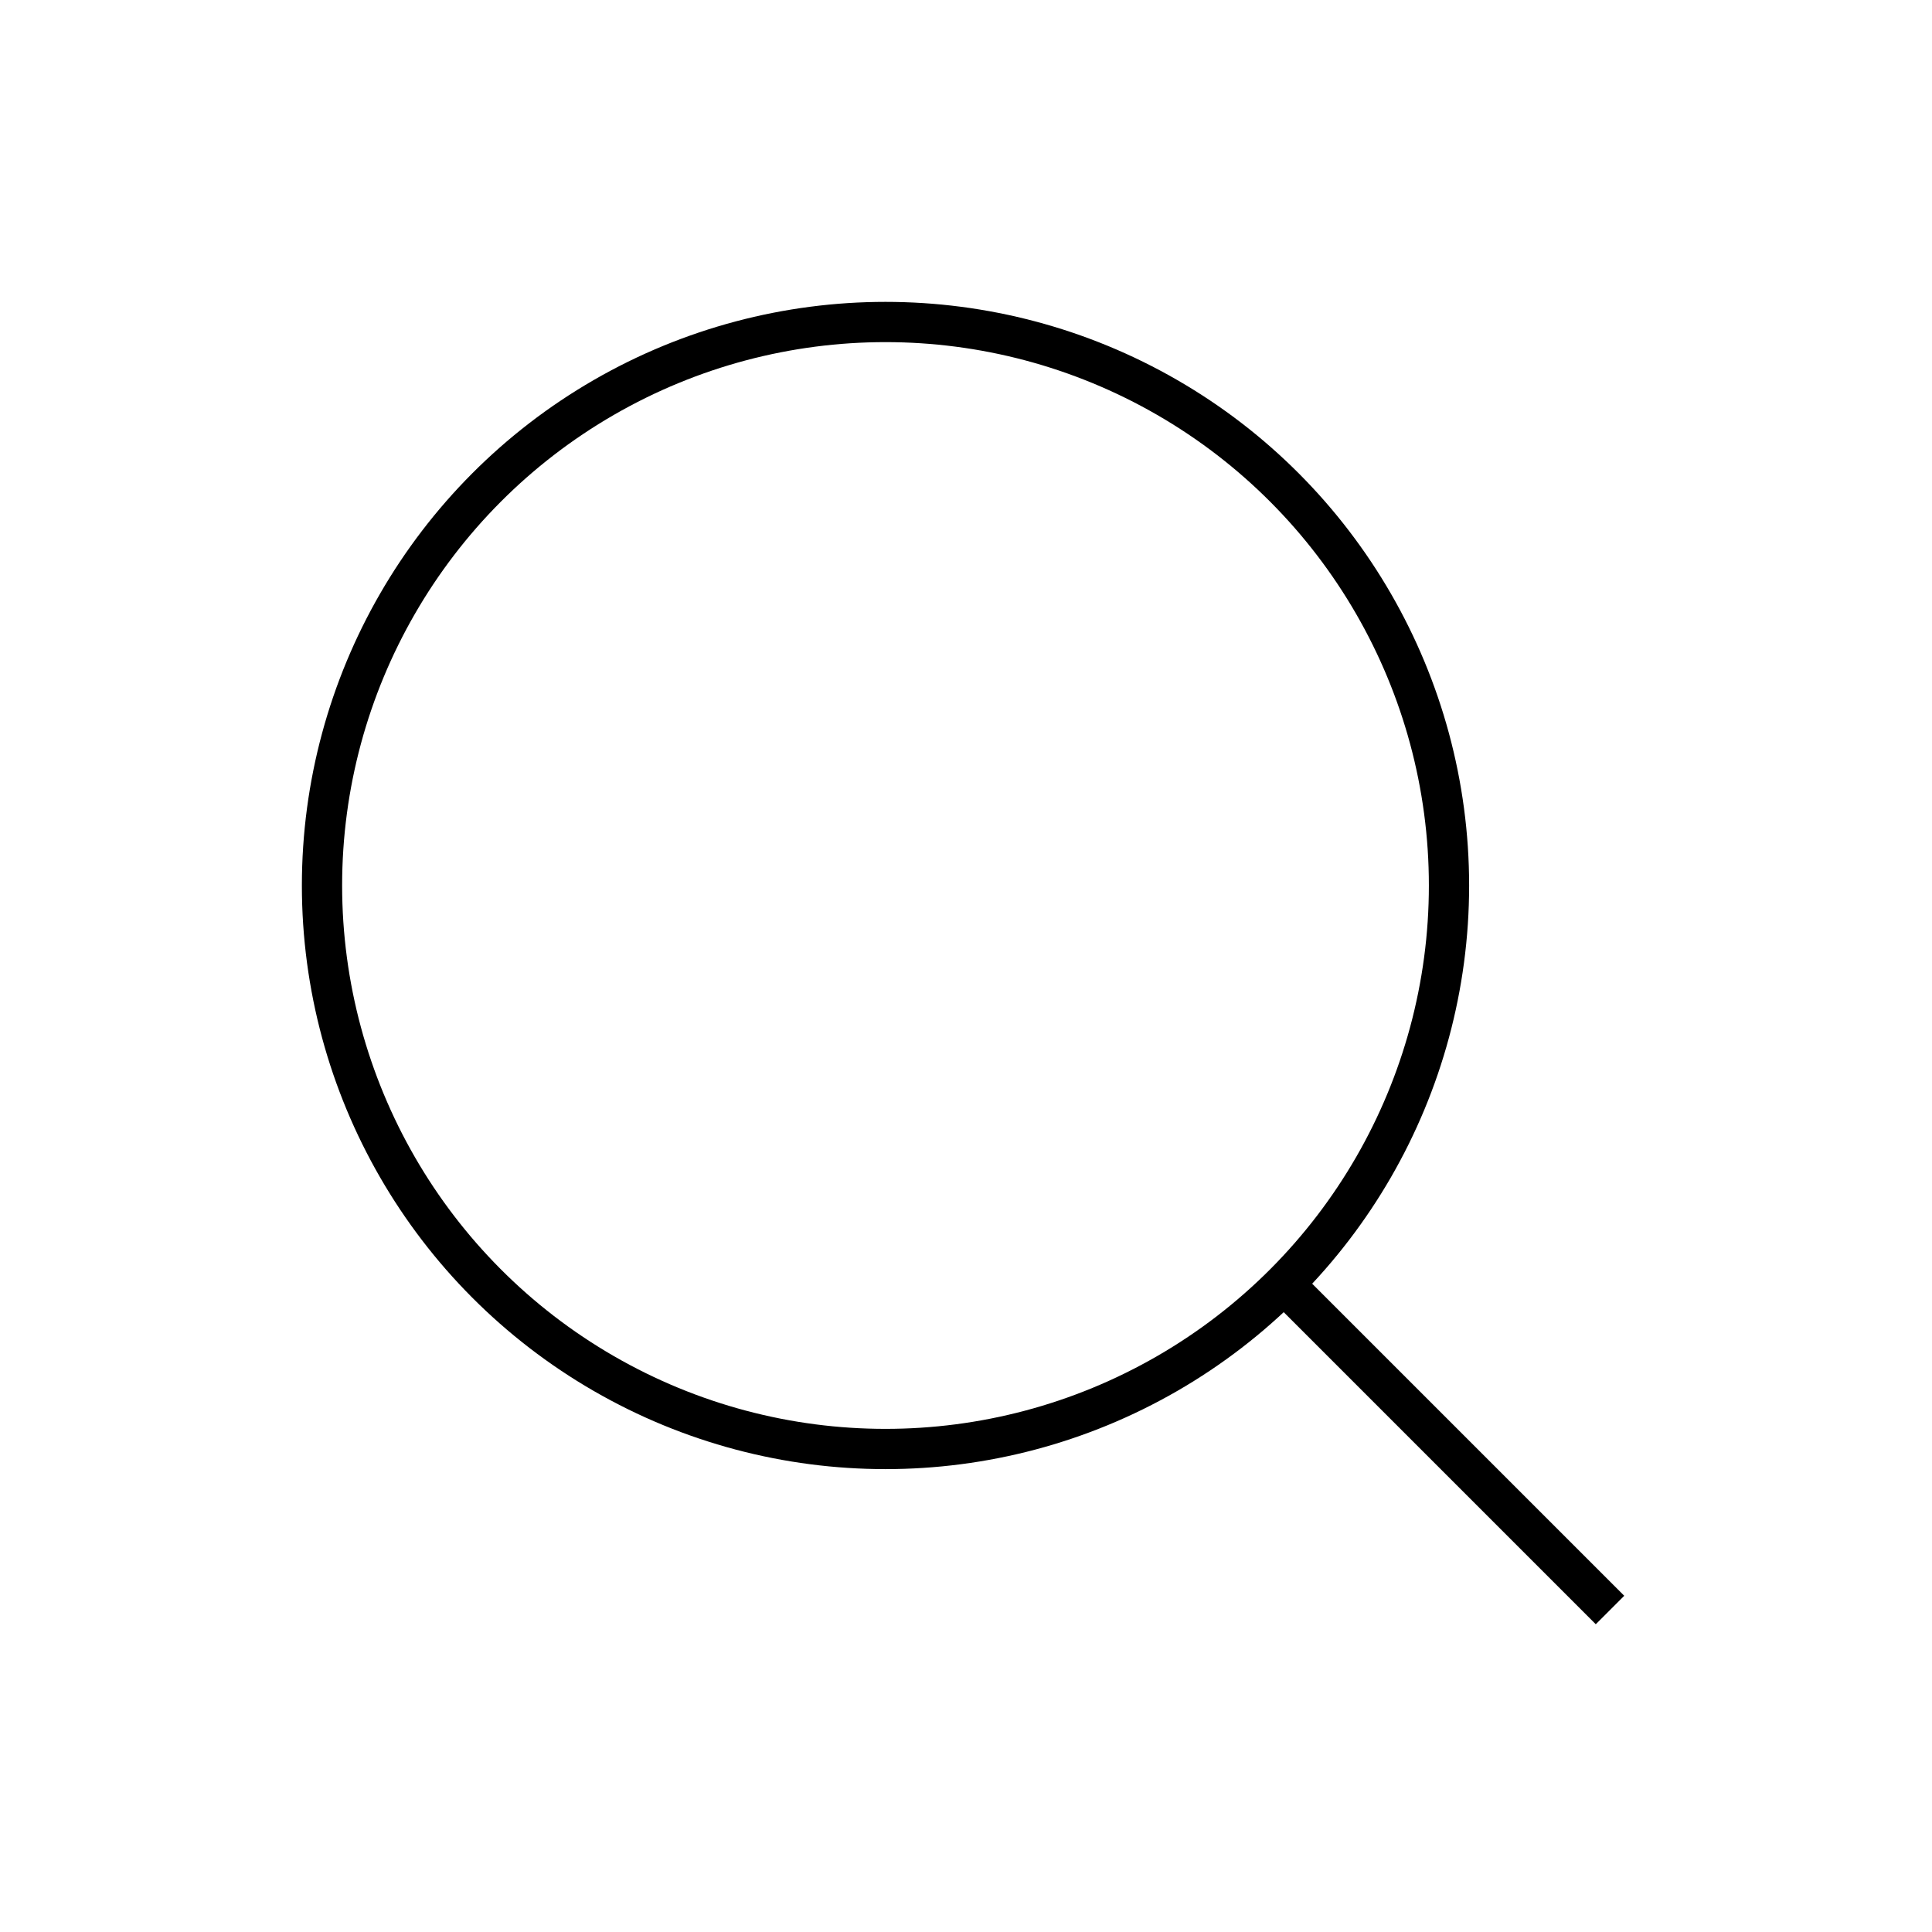 <svg width="48" height="48" viewBox="0 0 48 48" fill="none" xmlns="http://www.w3.org/2000/svg">
  <circle cx="22" cy="22" r="14" stroke="url(#searchGradient)" strokeWidth="3"/>
  <path d="M32 32l8 8" stroke="url(#searchGradient)" strokeWidth="3" strokeLinecap="round"/>
  <defs>
    <linearGradient id="searchGradient" x1="0" y1="0" x2="48" y2="48">
      <stop offset="0%" stopColor="#7C3AED"/>
      <stop offset="100%" stopColor="#3B82F6"/>
    </linearGradient>
  </defs>
</svg> 